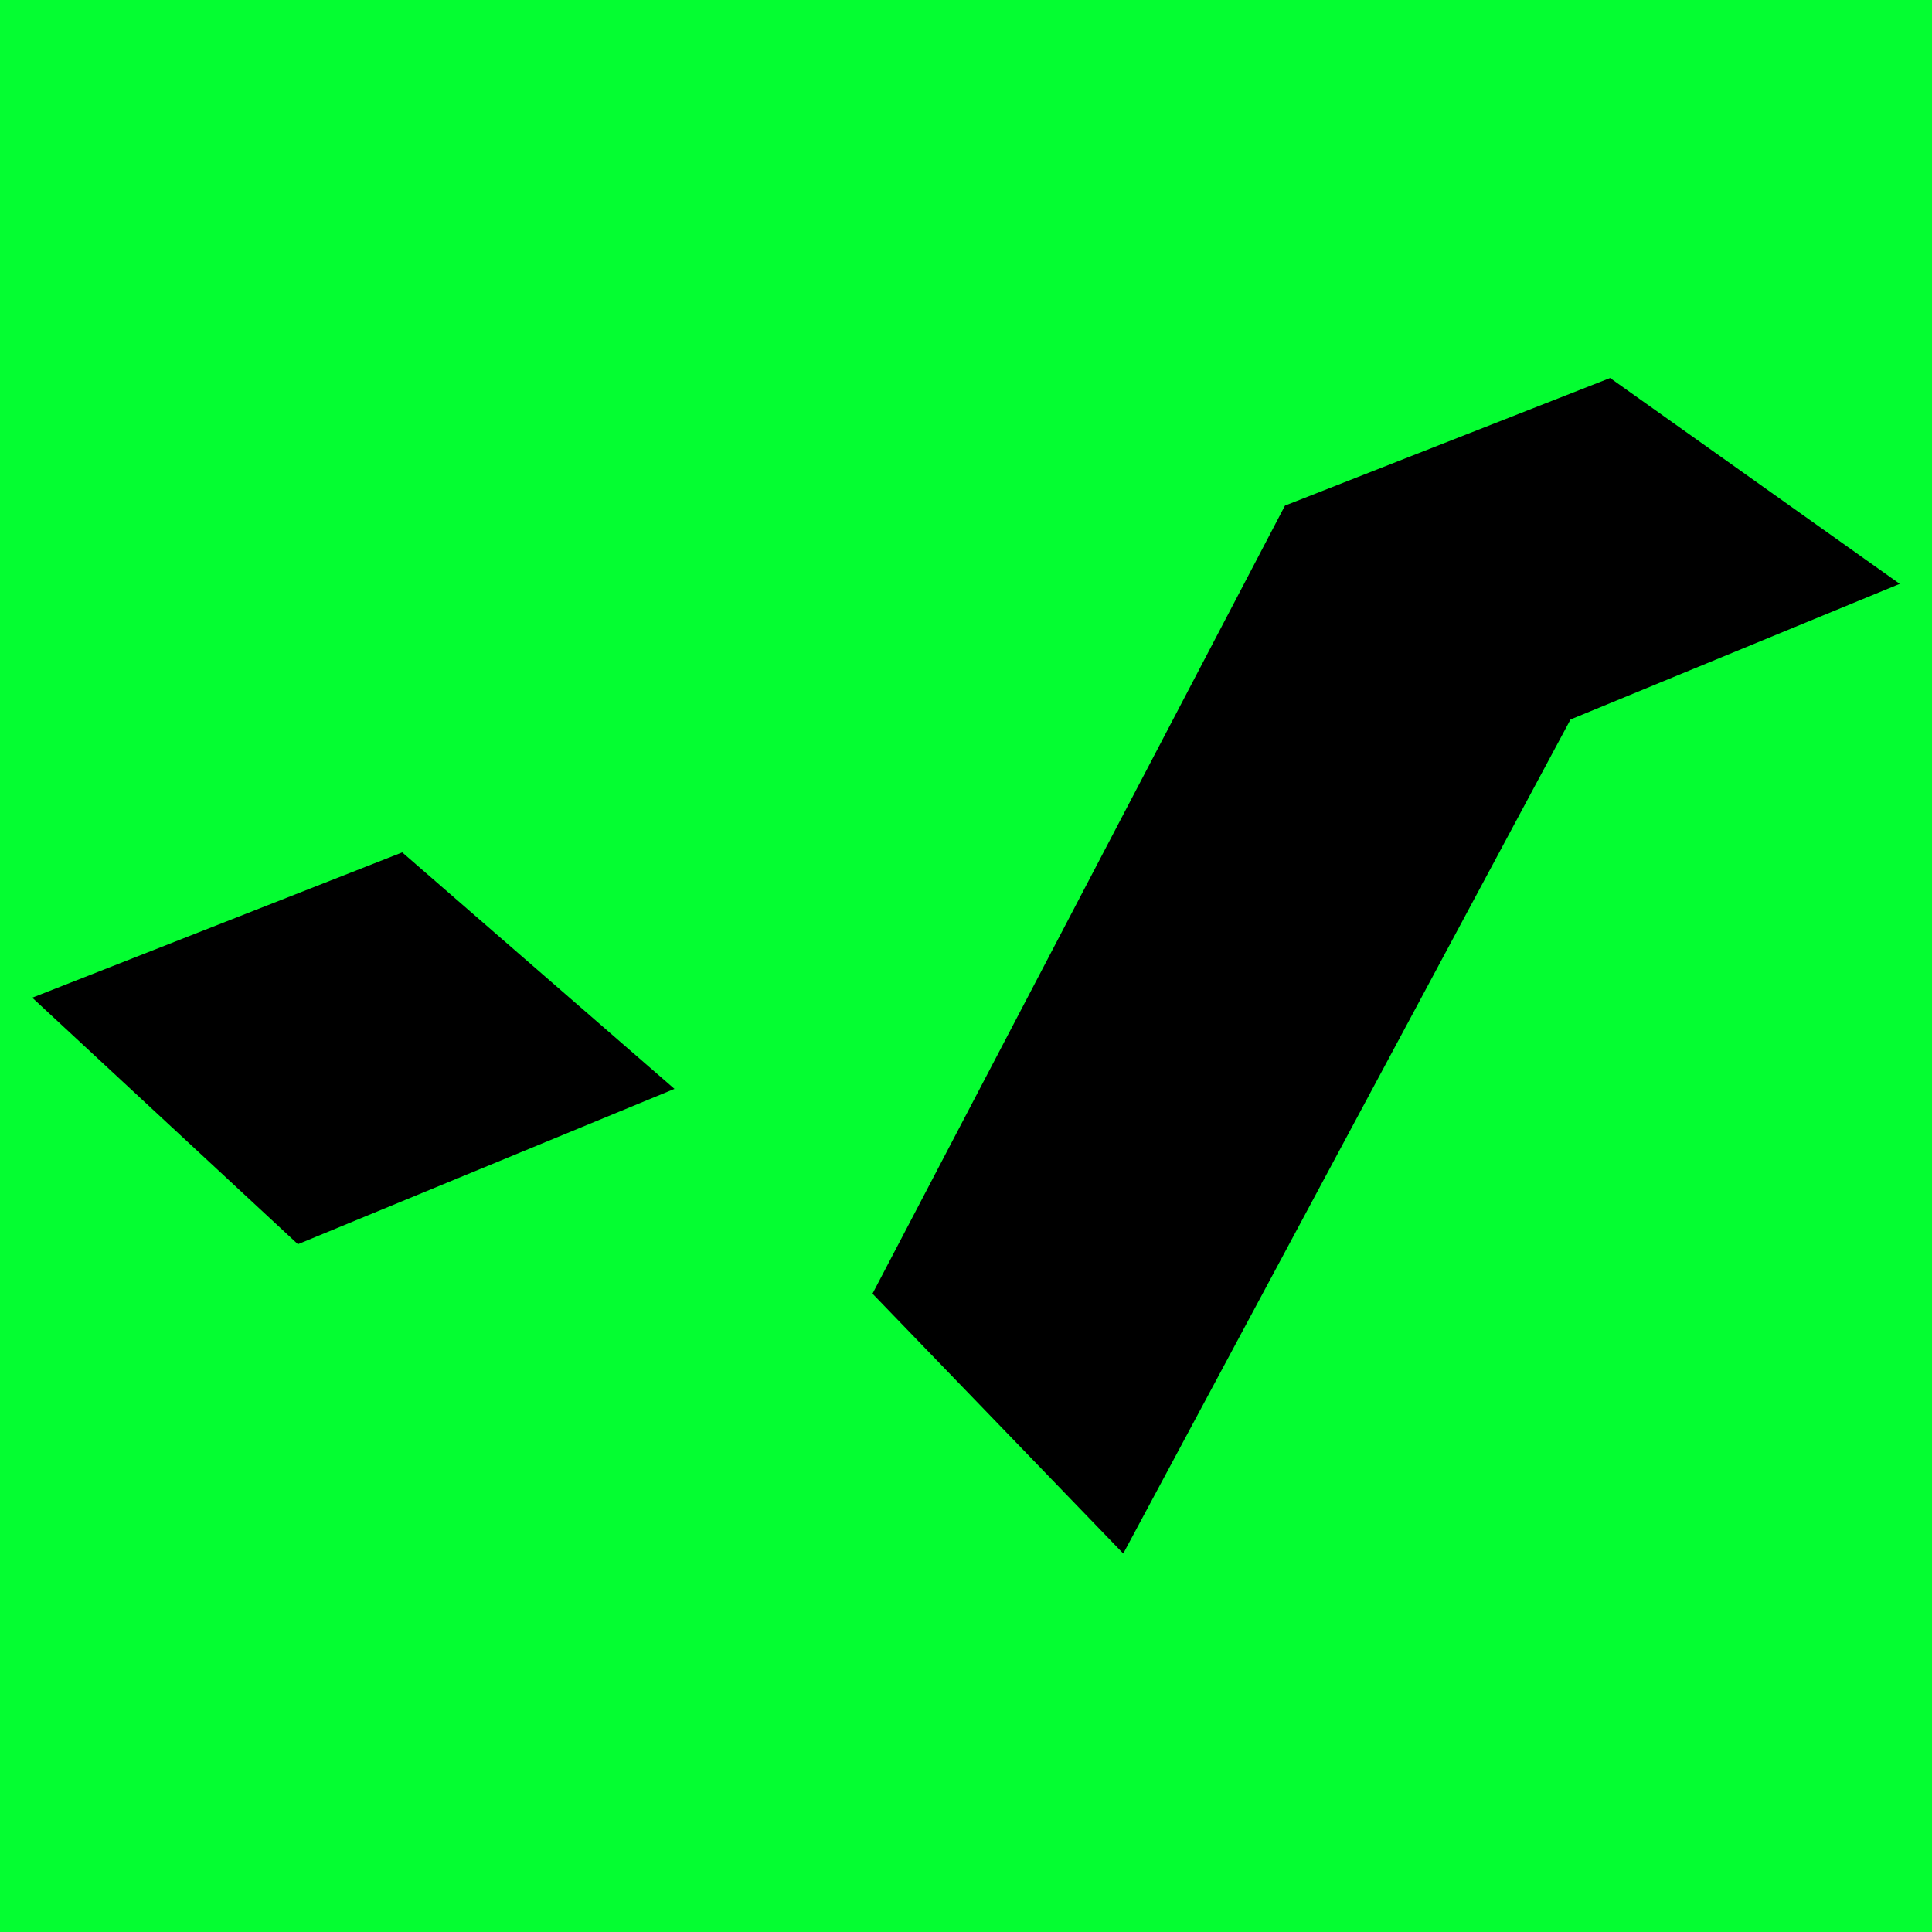 <svg xmlns="http://www.w3.org/2000/svg" version="1.1" xmlns:xlink="http://www.w3.org/1999/xlink" xmlns:svgjs="http://svgjs.dev/svgjs" width="100" height="100"><svg id="SvgjsSvg1007" xmlns="http://www.w3.org/2000/svg" viewBox="0 0 100 100"><defs><style>.cls-1{fill:#04fe31;}</style></defs><rect class="cls-1" width="100" height="100"></rect><g id="SvgjsG1006"><path id="SvgjsPath1005" d="M1.67,51.64l13.75,12.76,19.49-8.04-14.09-12.24L1.67,51.64Z"></path><path id="SvgjsPath1004" d="M83.33,19.57l-16.82,6.6-21.35,40.79,12.98,13.45,23.15-43.17,17.04-7.02-15-10.66Z"></path></g></svg><style>@media (prefers-color-scheme: light) { :root { filter: none; } }
@media (prefers-color-scheme: dark) { :root { filter: none; } }
</style></svg>